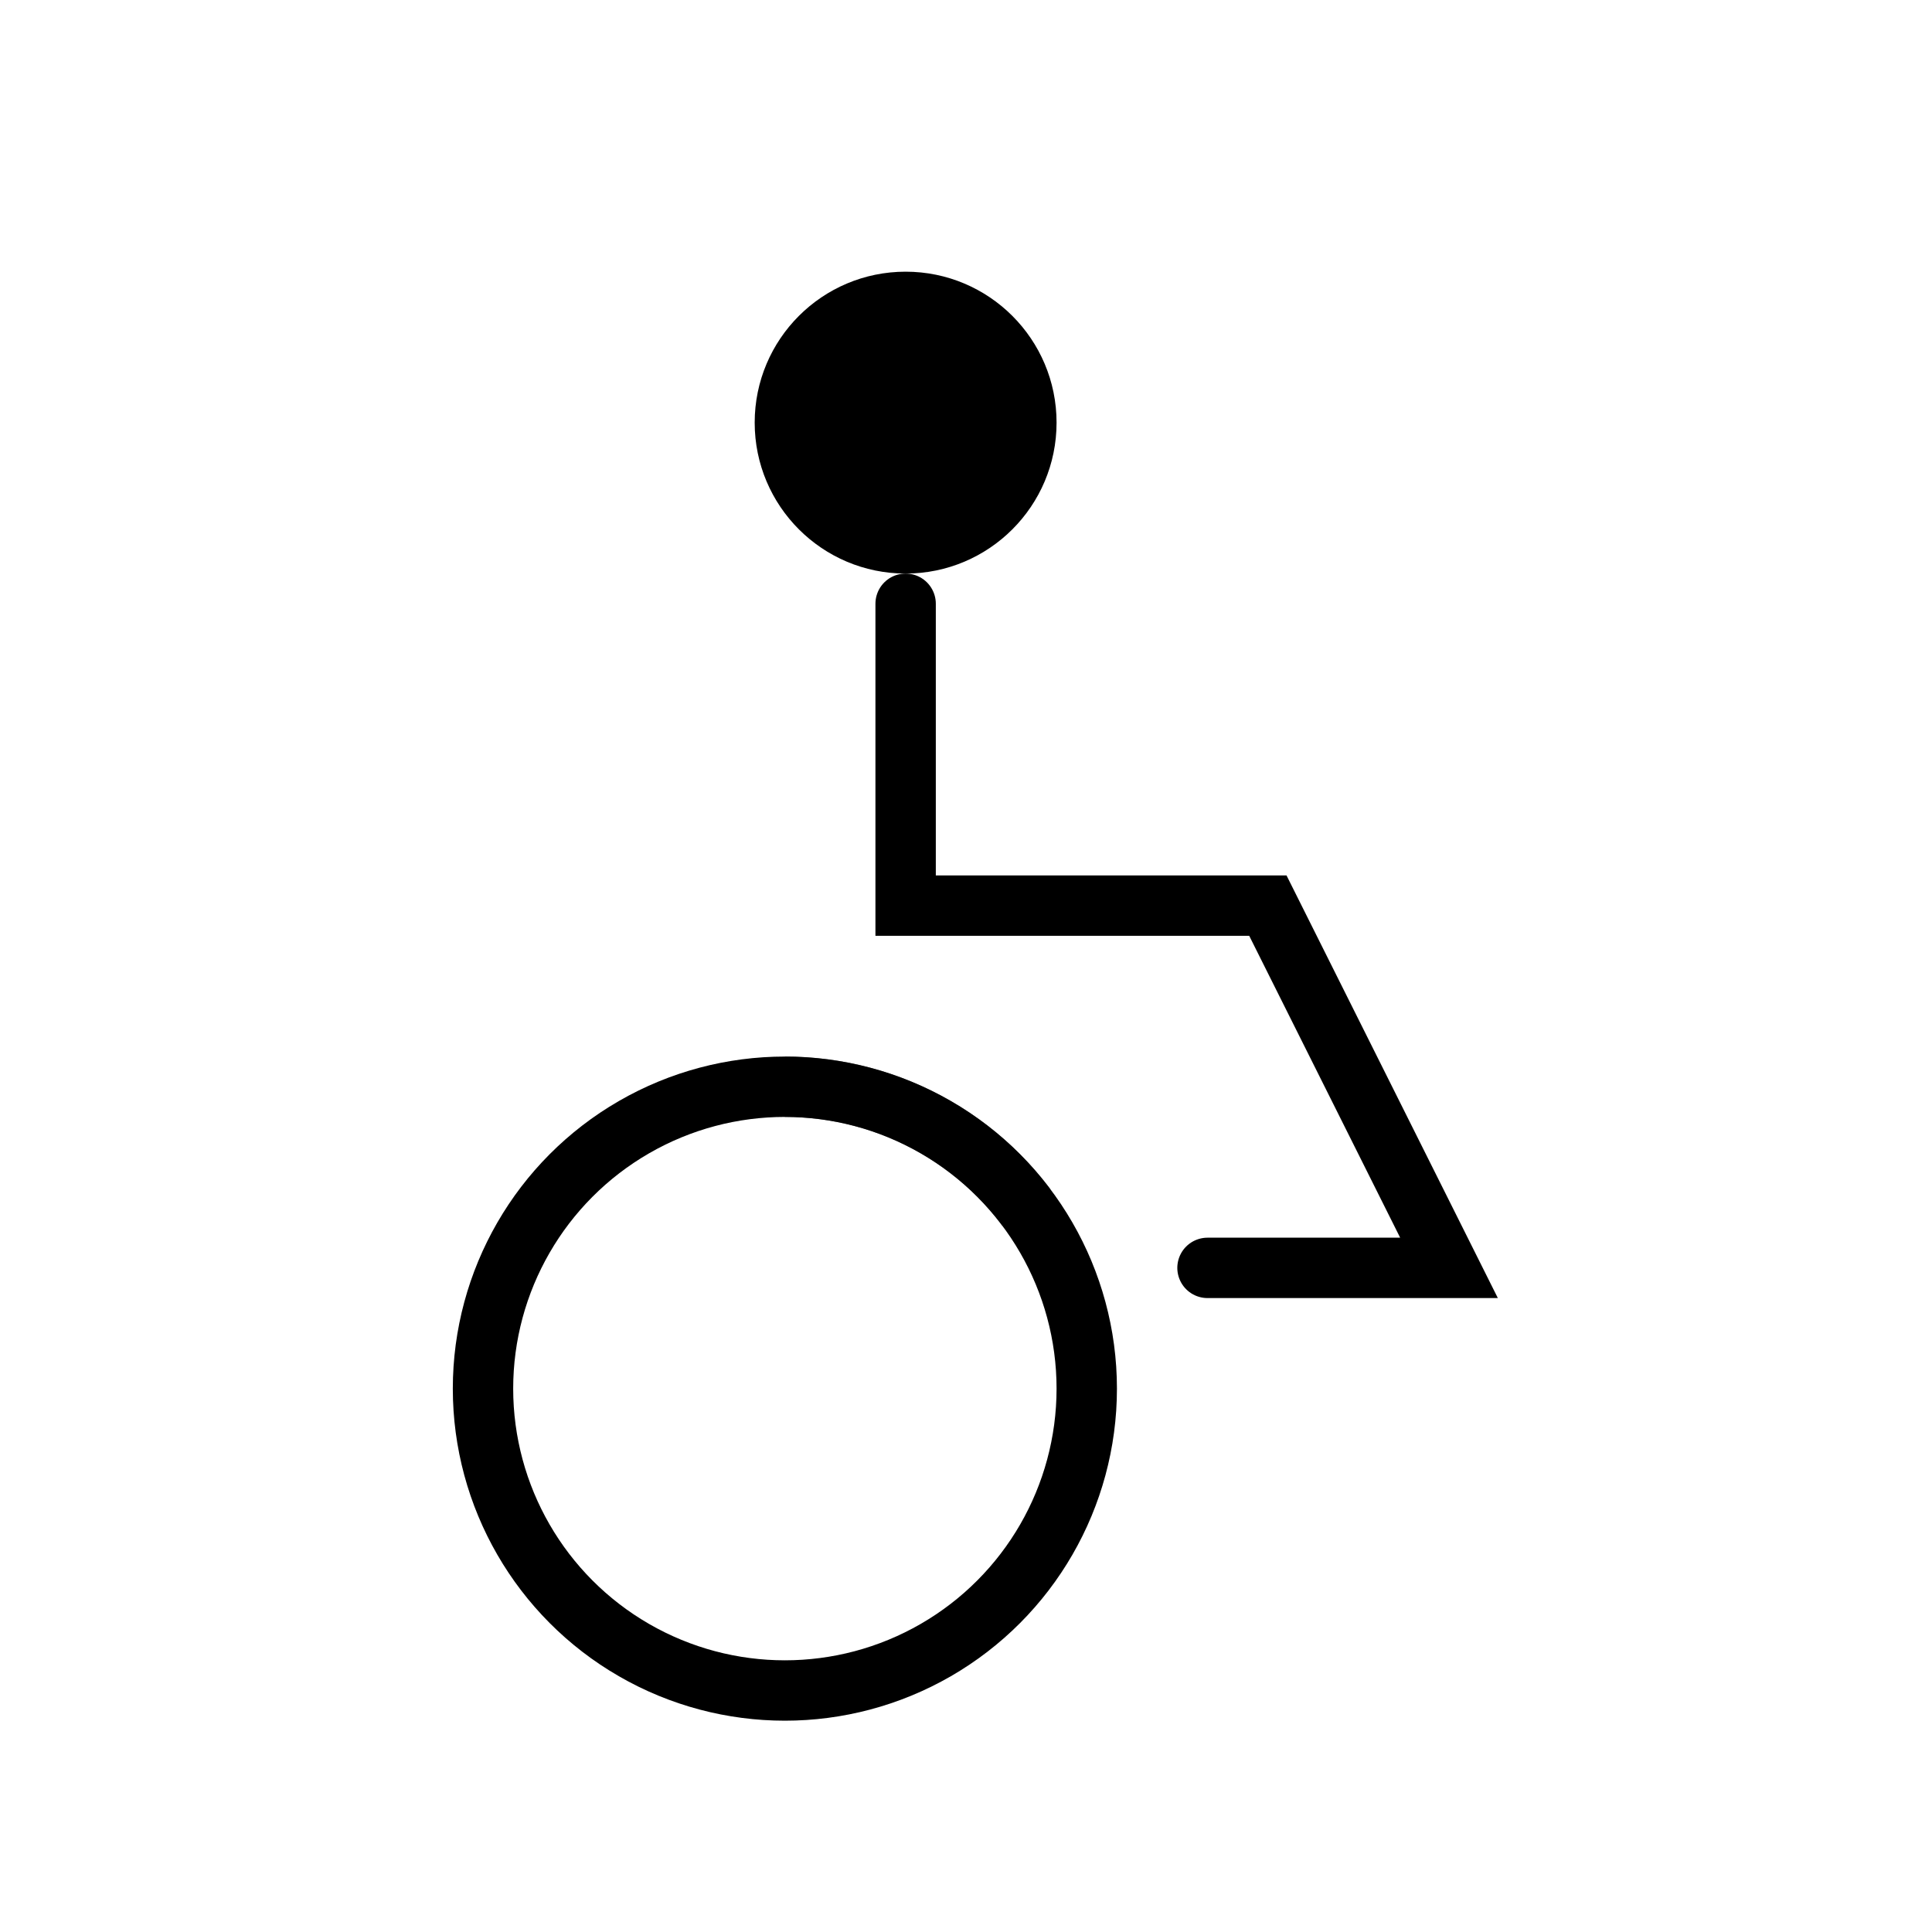 <svg viewBox="0 0 64 64" xmlns="http://www.w3.org/2000/svg" role="img" aria-labelledby="t">
  <title id="t">Erişilebilir</title>
  <circle cx="30" cy="14" r="5" fill="currentColor"></circle>
  <path d="M30 20v10h12l6 12h-8" fill="none" stroke="currentColor" stroke-width="2" stroke-linecap="round"></path>
  <circle cx="26" cy="46" r="10" fill="none" stroke="currentColor" stroke-width="2"></circle>
  <path d="M26 36a10 10 0 0 1 8 4" fill="none" stroke="currentColor" stroke-width="2" opacity=".6"></path>
</svg>
